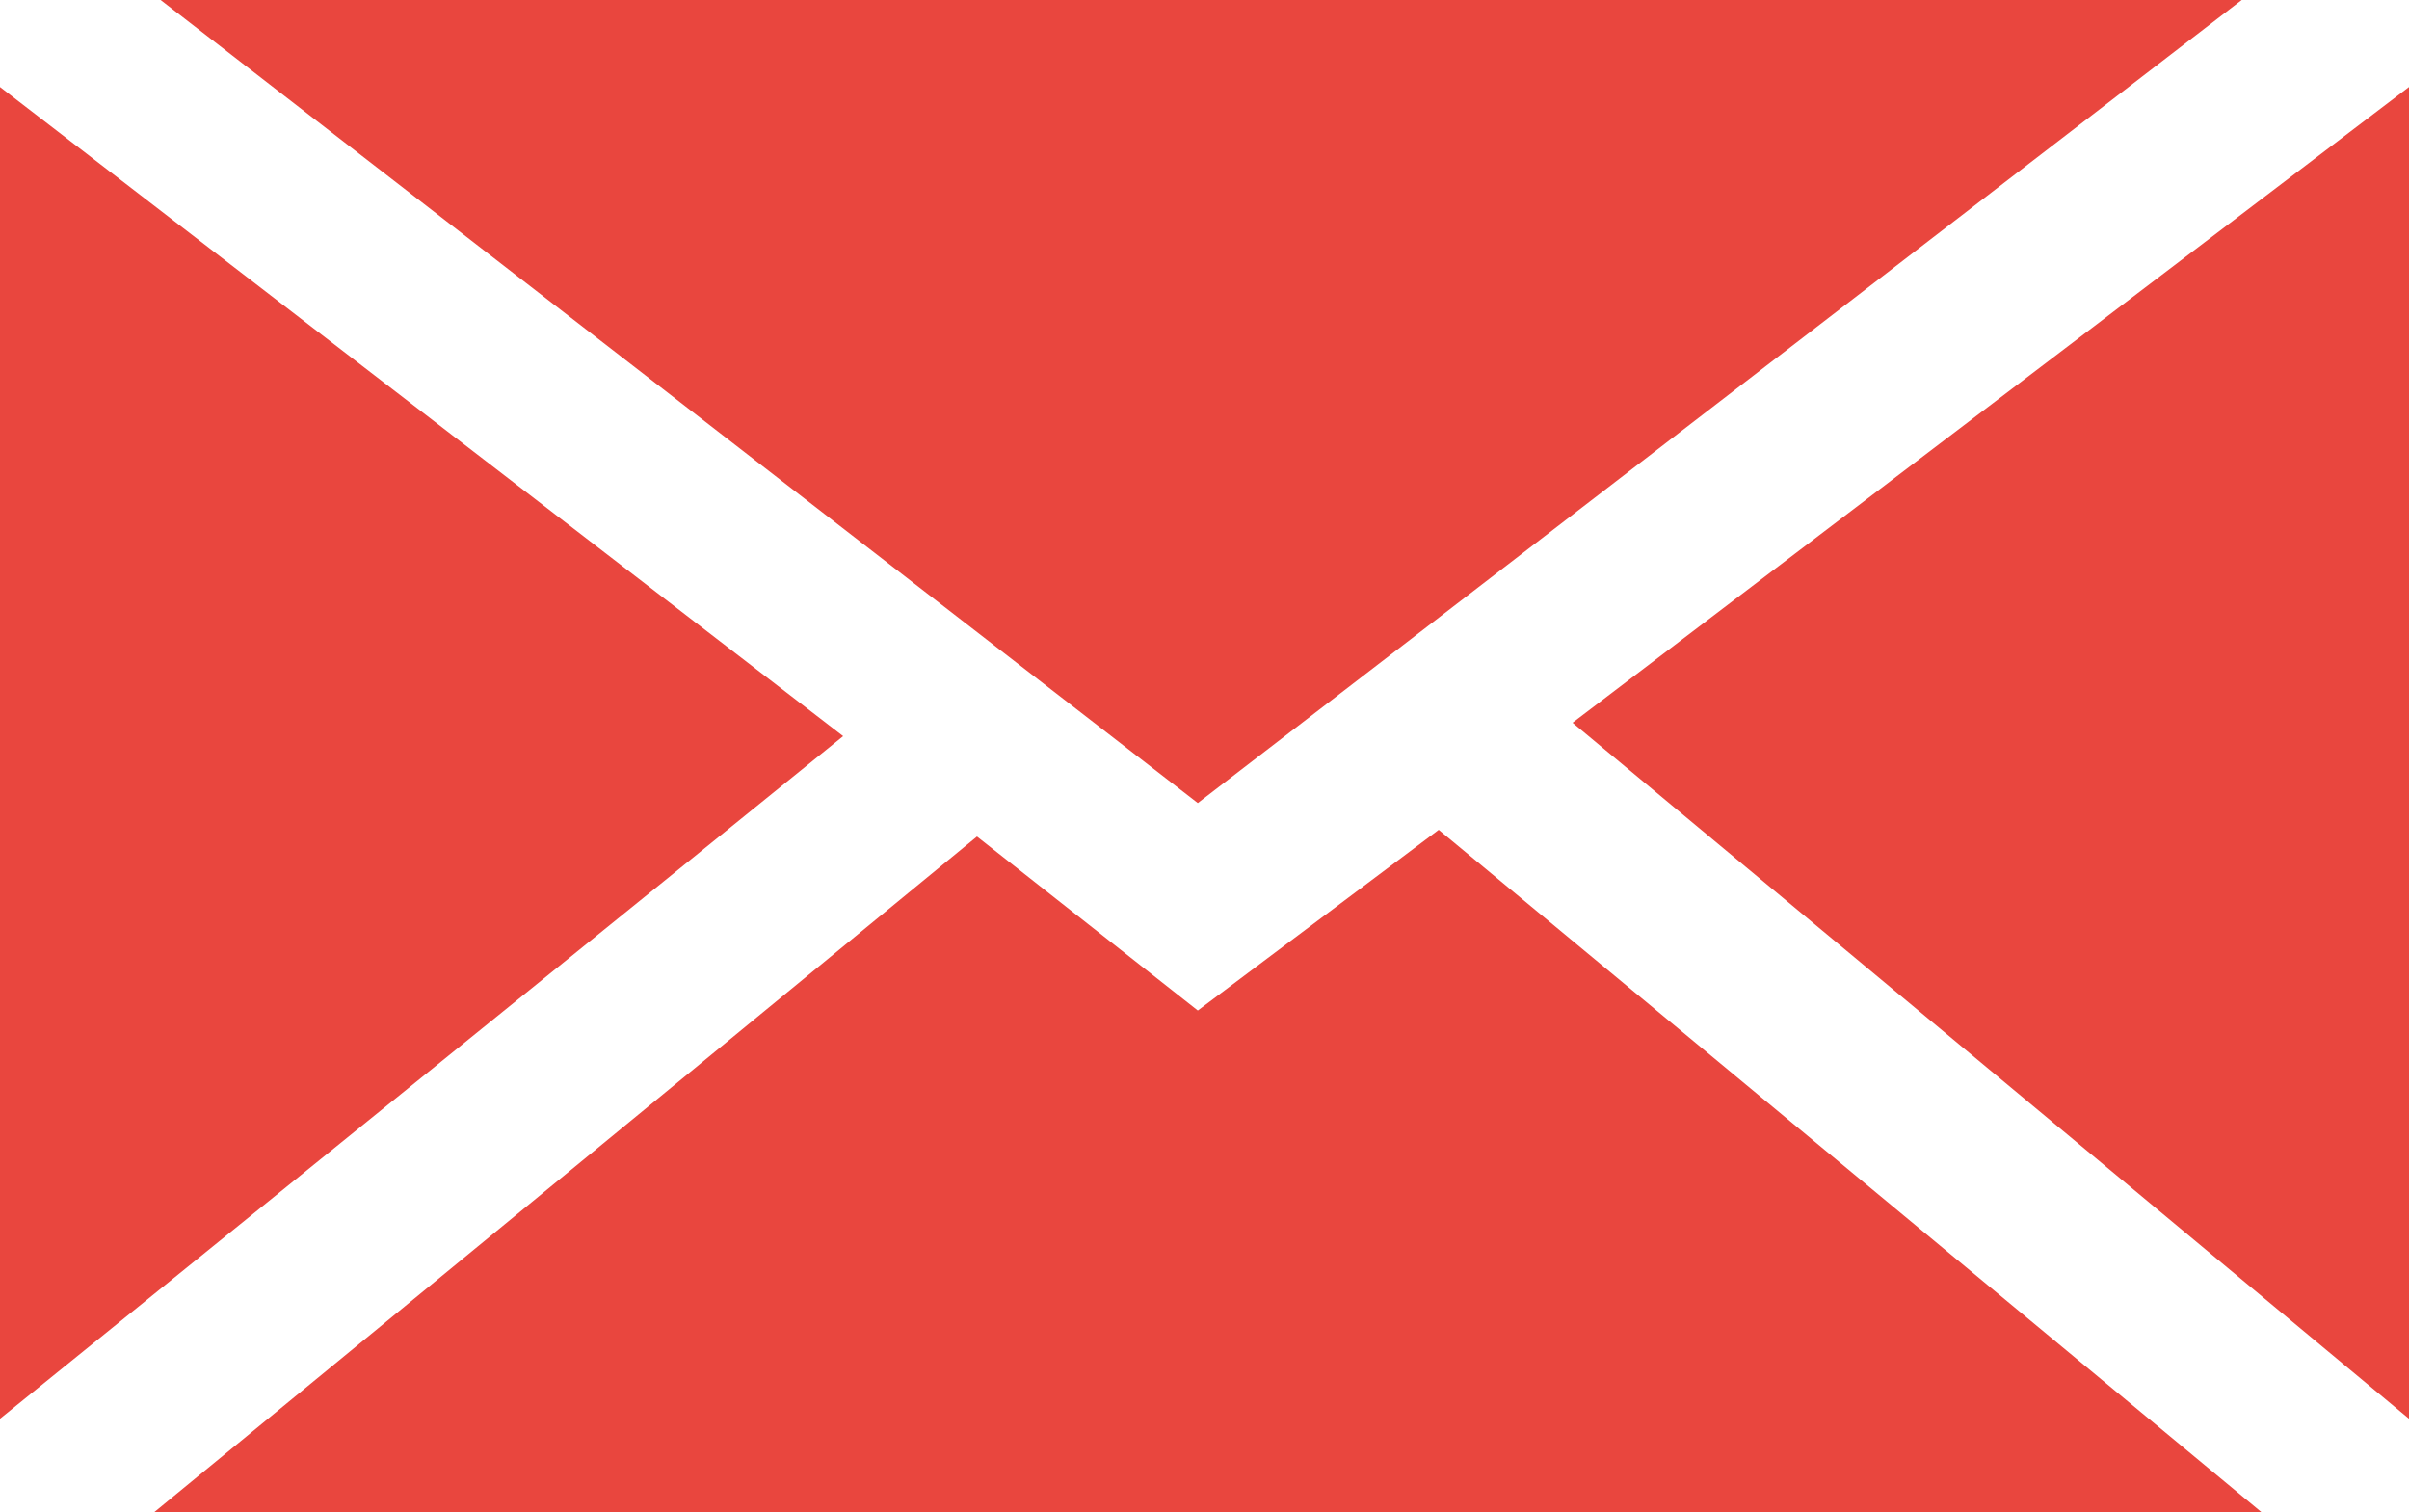 <?xml version="1.0" encoding="UTF-8"?> <!-- Generator: Adobe Illustrator 24.1.0, SVG Export Plug-In . SVG Version: 6.00 Build 0) --> <svg xmlns="http://www.w3.org/2000/svg" xmlns:xlink="http://www.w3.org/1999/xlink" id="Слой_1" x="0px" y="0px" viewBox="0 0 36 22.6" style="enable-background:new 0 0 36 22.6;" xml:space="preserve"> <style type="text/css"> .st0{fill:#E9463E;} </style> <g> <polygon class="st0" points="17.9,12 2.4,0 33.5,0 "></polygon> <polygon class="st0" points="12.6,11 0,21.2 0,1.3 "></polygon> <polygon class="st0" points="14.6,12.5 17.9,15.1 21.5,12.4 33.8,22.6 2.3,22.6 "></polygon> <polygon class="st0" points="23.5,10.8 36,1.3 36,21.2 "></polygon> </g> </svg> 
